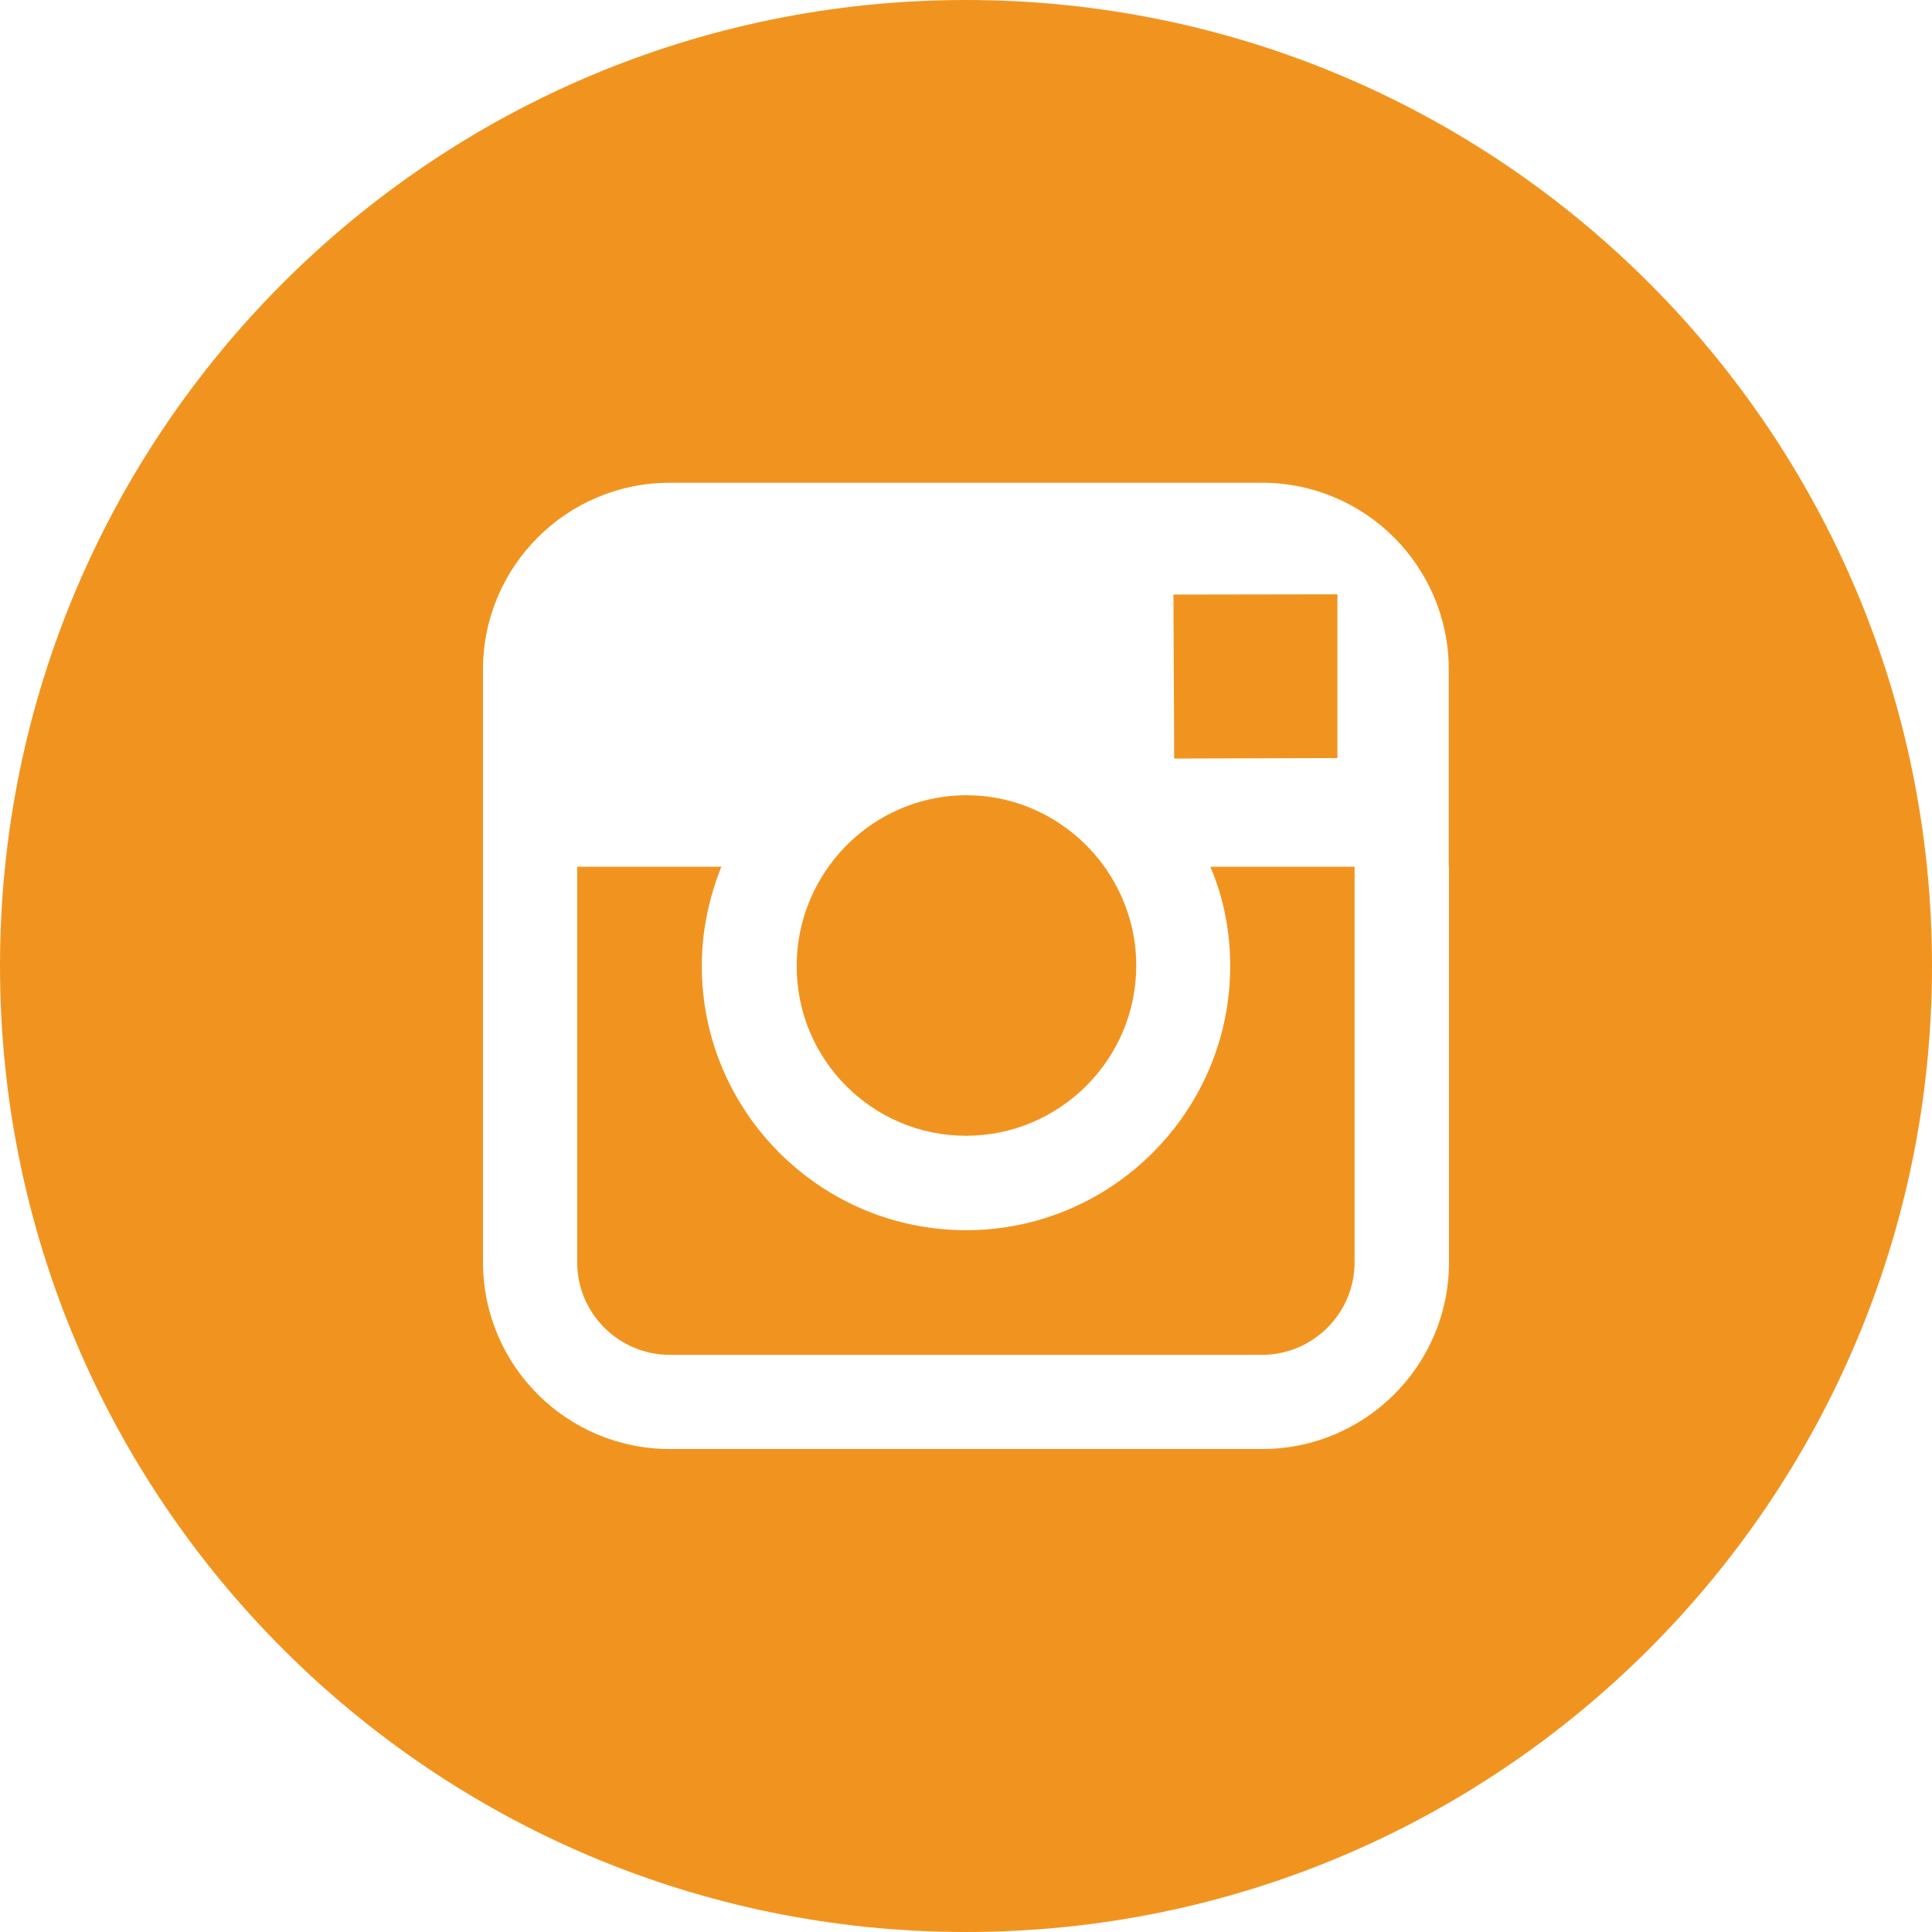 <?xml version="1.0" encoding="utf-8"?>
<!-- Generator: Adobe Illustrator 24.3.0, SVG Export Plug-In . SVG Version: 6.00 Build 0)  -->
<svg version="1.1" id="Layer_1" xmlns="http://www.w3.org/2000/svg" xmlns:xlink="http://www.w3.org/1999/xlink" x="0px" y="0px"
	 viewBox="0 0 800 800" style="enable-background:new 0 0 800 800;" xml:space="preserve">
<style type="text/css">
	.st0{fill:#F1941F;}
</style>
<g>
	<path class="st0" d="M400,470.3c38.8,0,70.5-31.6,70.5-70.5c0-15.3-5-29.5-13.3-41.1c-12.8-17.7-33.6-29.4-57-29.4
		s-44.2,11.6-57,29.4c-8.3,11.6-13.3,25.8-13.3,41.1C329.7,438.7,361.2,470.3,400,470.3z"/>
	<polygon class="st0" points="553.8,313.9 553.8,254.8 553.8,246.1 545,246.1 485.9,246.2 486.2,314.1 	"/>
	<path class="st0" d="M509.4,400c0,60.3-49.1,109.4-109.4,109.4S290.6,460.3,290.6,400c0-14.5,3-28.4,8.1-41.1h-59.7v163.8
		c0,21.1,17.2,38.3,38.3,38.3h245.3c21.1,0,38.3-17.2,38.3-38.3V358.9h-59.7C506.6,371.6,509.4,385.5,509.4,400z"/>
	<path class="st0" d="M400,0C179.1,0,0,179.1,0,400s179.1,400,400,400s400-179.1,400-400S620.9,0,400,0z M600,358.9v163.8
		c0,42.7-34.7,77.3-77.3,77.3H277.3c-42.7,0-77.3-34.7-77.3-77.3V358.9v-81.7c0-42.7,34.7-77.3,77.3-77.3h245.3
		c42.7,0,77.3,34.7,77.3,77.3V358.9z"/>
</g>
</svg>
